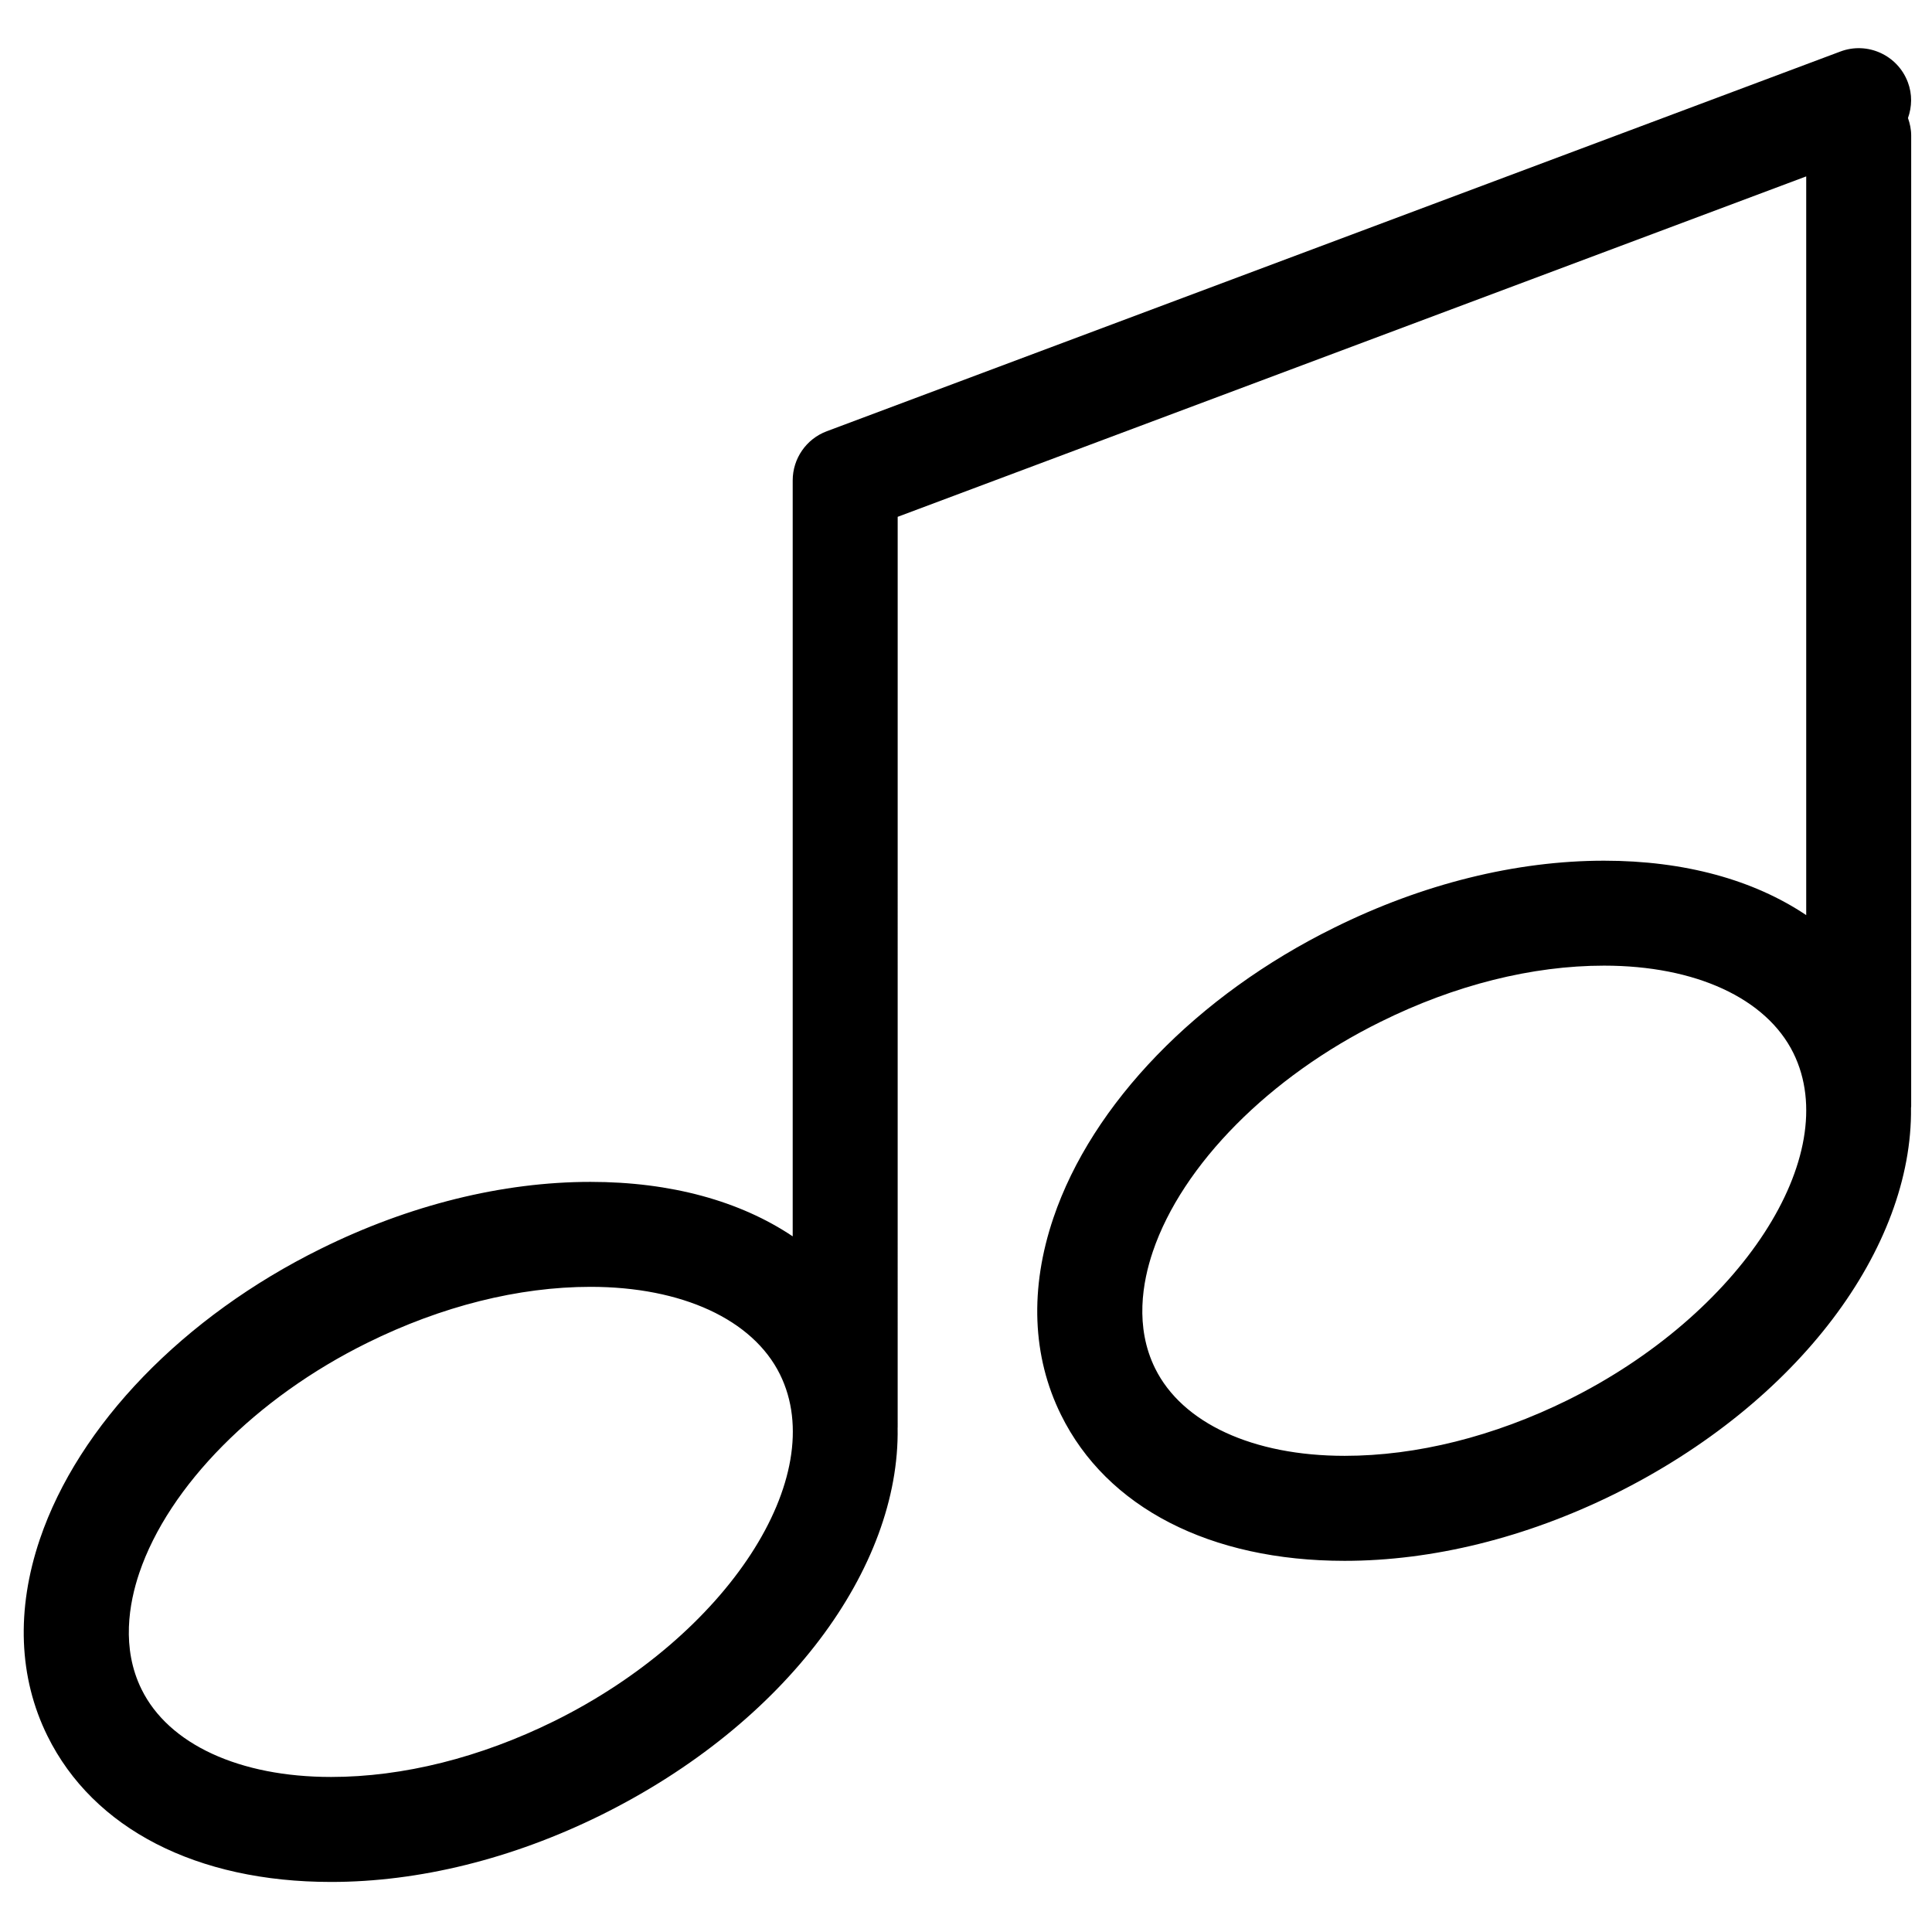 <?xml version="1.0" encoding="UTF-8"?>
<!-- Uploaded to: ICON Repo, www.svgrepo.com, Generator: ICON Repo Mixer Tools -->
<svg fill="#000000" width="800px" height="800px" version="1.1" viewBox="144 144 512 512" xmlns="http://www.w3.org/2000/svg">
 <path d="m649.6 165.8c-2.691-7.191-10.719-10.855-17.906-8.137l-268.59 100.62c-5.426 2.031-9.031 7.227-9.031 13.031v200.33c-13.93-9.344-32.266-14.434-53.594-14.434-23.324 0-48.043 6.129-71.465 17.723-36.359 17.934-64.203 46.711-74.457 76.984-6.316 18.652-5.613 36.691 2.019 52.129 12.141 24.586 39.535 38.688 75.16 38.688 23.301 0 48-6.113 71.43-17.668 49.223-24.336 79.359-65.605 78.711-102.71 0-0.012 0.012-0.035 0.012-0.043v-0.148c-0.012-0.555 0.023-1.102 0-1.645l0.004-239.56 240.77-90.215v195.77c-13.918-9.336-32.242-14.422-53.559-14.422-23.359 0-48.09 6.141-71.508 17.742-36.34 17.906-64.168 46.648-74.426 76.895-6.34 18.684-5.648 36.734 2.008 52.219 12.129 24.586 39.535 38.688 75.16 38.688 23.301 0 48.012-6.113 71.453-17.668 49.02-24.277 79.086-65.367 78.645-102.37 0.012-0.129 0.043-0.262 0.043-0.387v-1.223c0-0.117 0.012-0.227 0-0.348l0.004-255.72c0-1.633-0.336-3.18-0.852-4.641 1.059-2.973 1.168-6.305-0.031-9.484zm-358.75 434.32c-19.605 9.676-40.051 14.793-59.105 14.793-24.277 0-43.047-8.66-50.215-23.191-5.438-10.973-3.332-22.859-0.613-30.883 7.816-23.074 30.969-46.445 60.434-60.977 19.617-9.699 40.062-14.836 59.141-14.836 24.254 0 43.023 8.672 50.203 23.188 13.422 27.145-13.996 69.246-59.844 91.906zm268.62-85.09c-19.617 9.668-40.062 14.781-59.129 14.781-24.277 0-43.055-8.66-50.227-23.188-5.438-11.016-3.332-22.914-0.594-30.961 7.816-23.055 30.961-46.391 60.402-60.898 19.625-9.723 40.082-14.859 59.18-14.859 24.242 0 42.996 8.66 50.164 23.164 13.395 27.168-13.992 69.277-59.797 91.961z"/>
</svg>